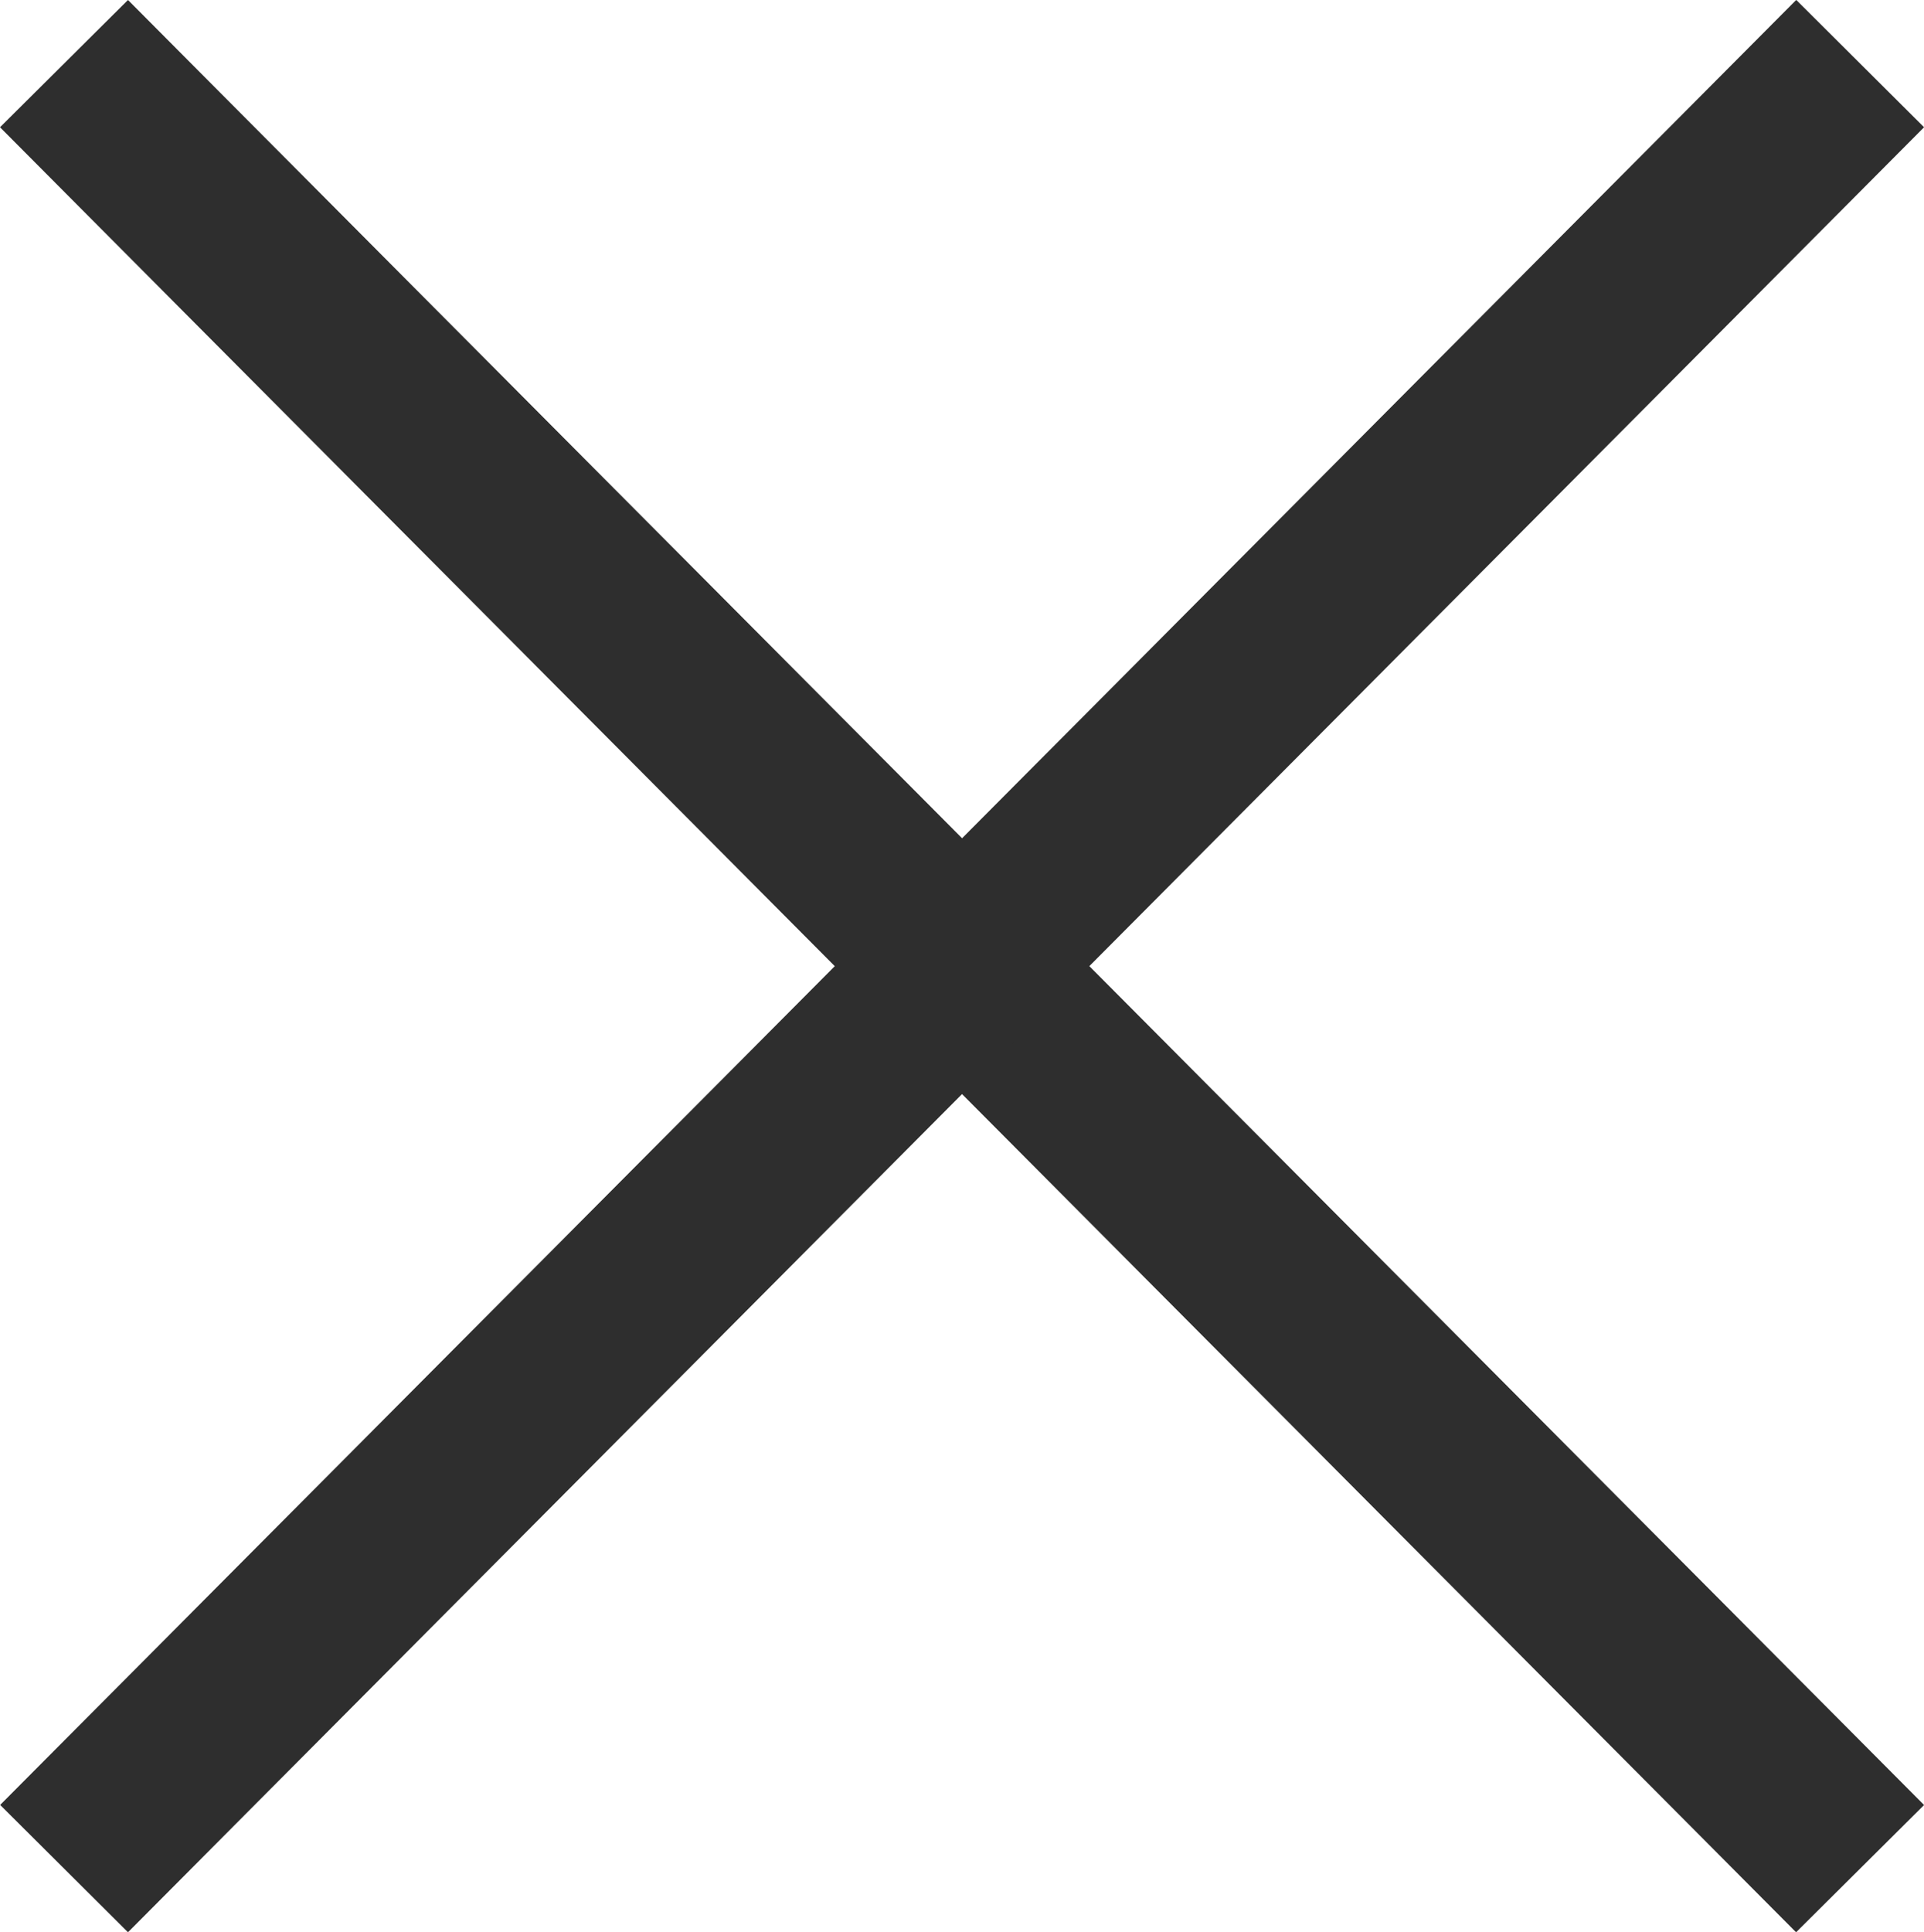 <svg xmlns="http://www.w3.org/2000/svg" width="25.586" height="25.693" viewBox="0 0 25.586 25.693">
  <g id="グループ_775" data-name="グループ 775" transform="translate(-1118.649 -47.654)">
    <path id="線_904" data-name="線 904" d="M23.034,24.846-.851.846.851-.846l23.885,24Z" transform="translate(1119.5 48.5)" fill="#2e2e2e"/>
    <path id="線_905" data-name="線 905" d="M.851,24.846l-1.7-1.693,23.885-24,1.7,1.693Z" transform="translate(1119.5 48.5)" fill="#2e2e2e"/>
  </g>
</svg>
